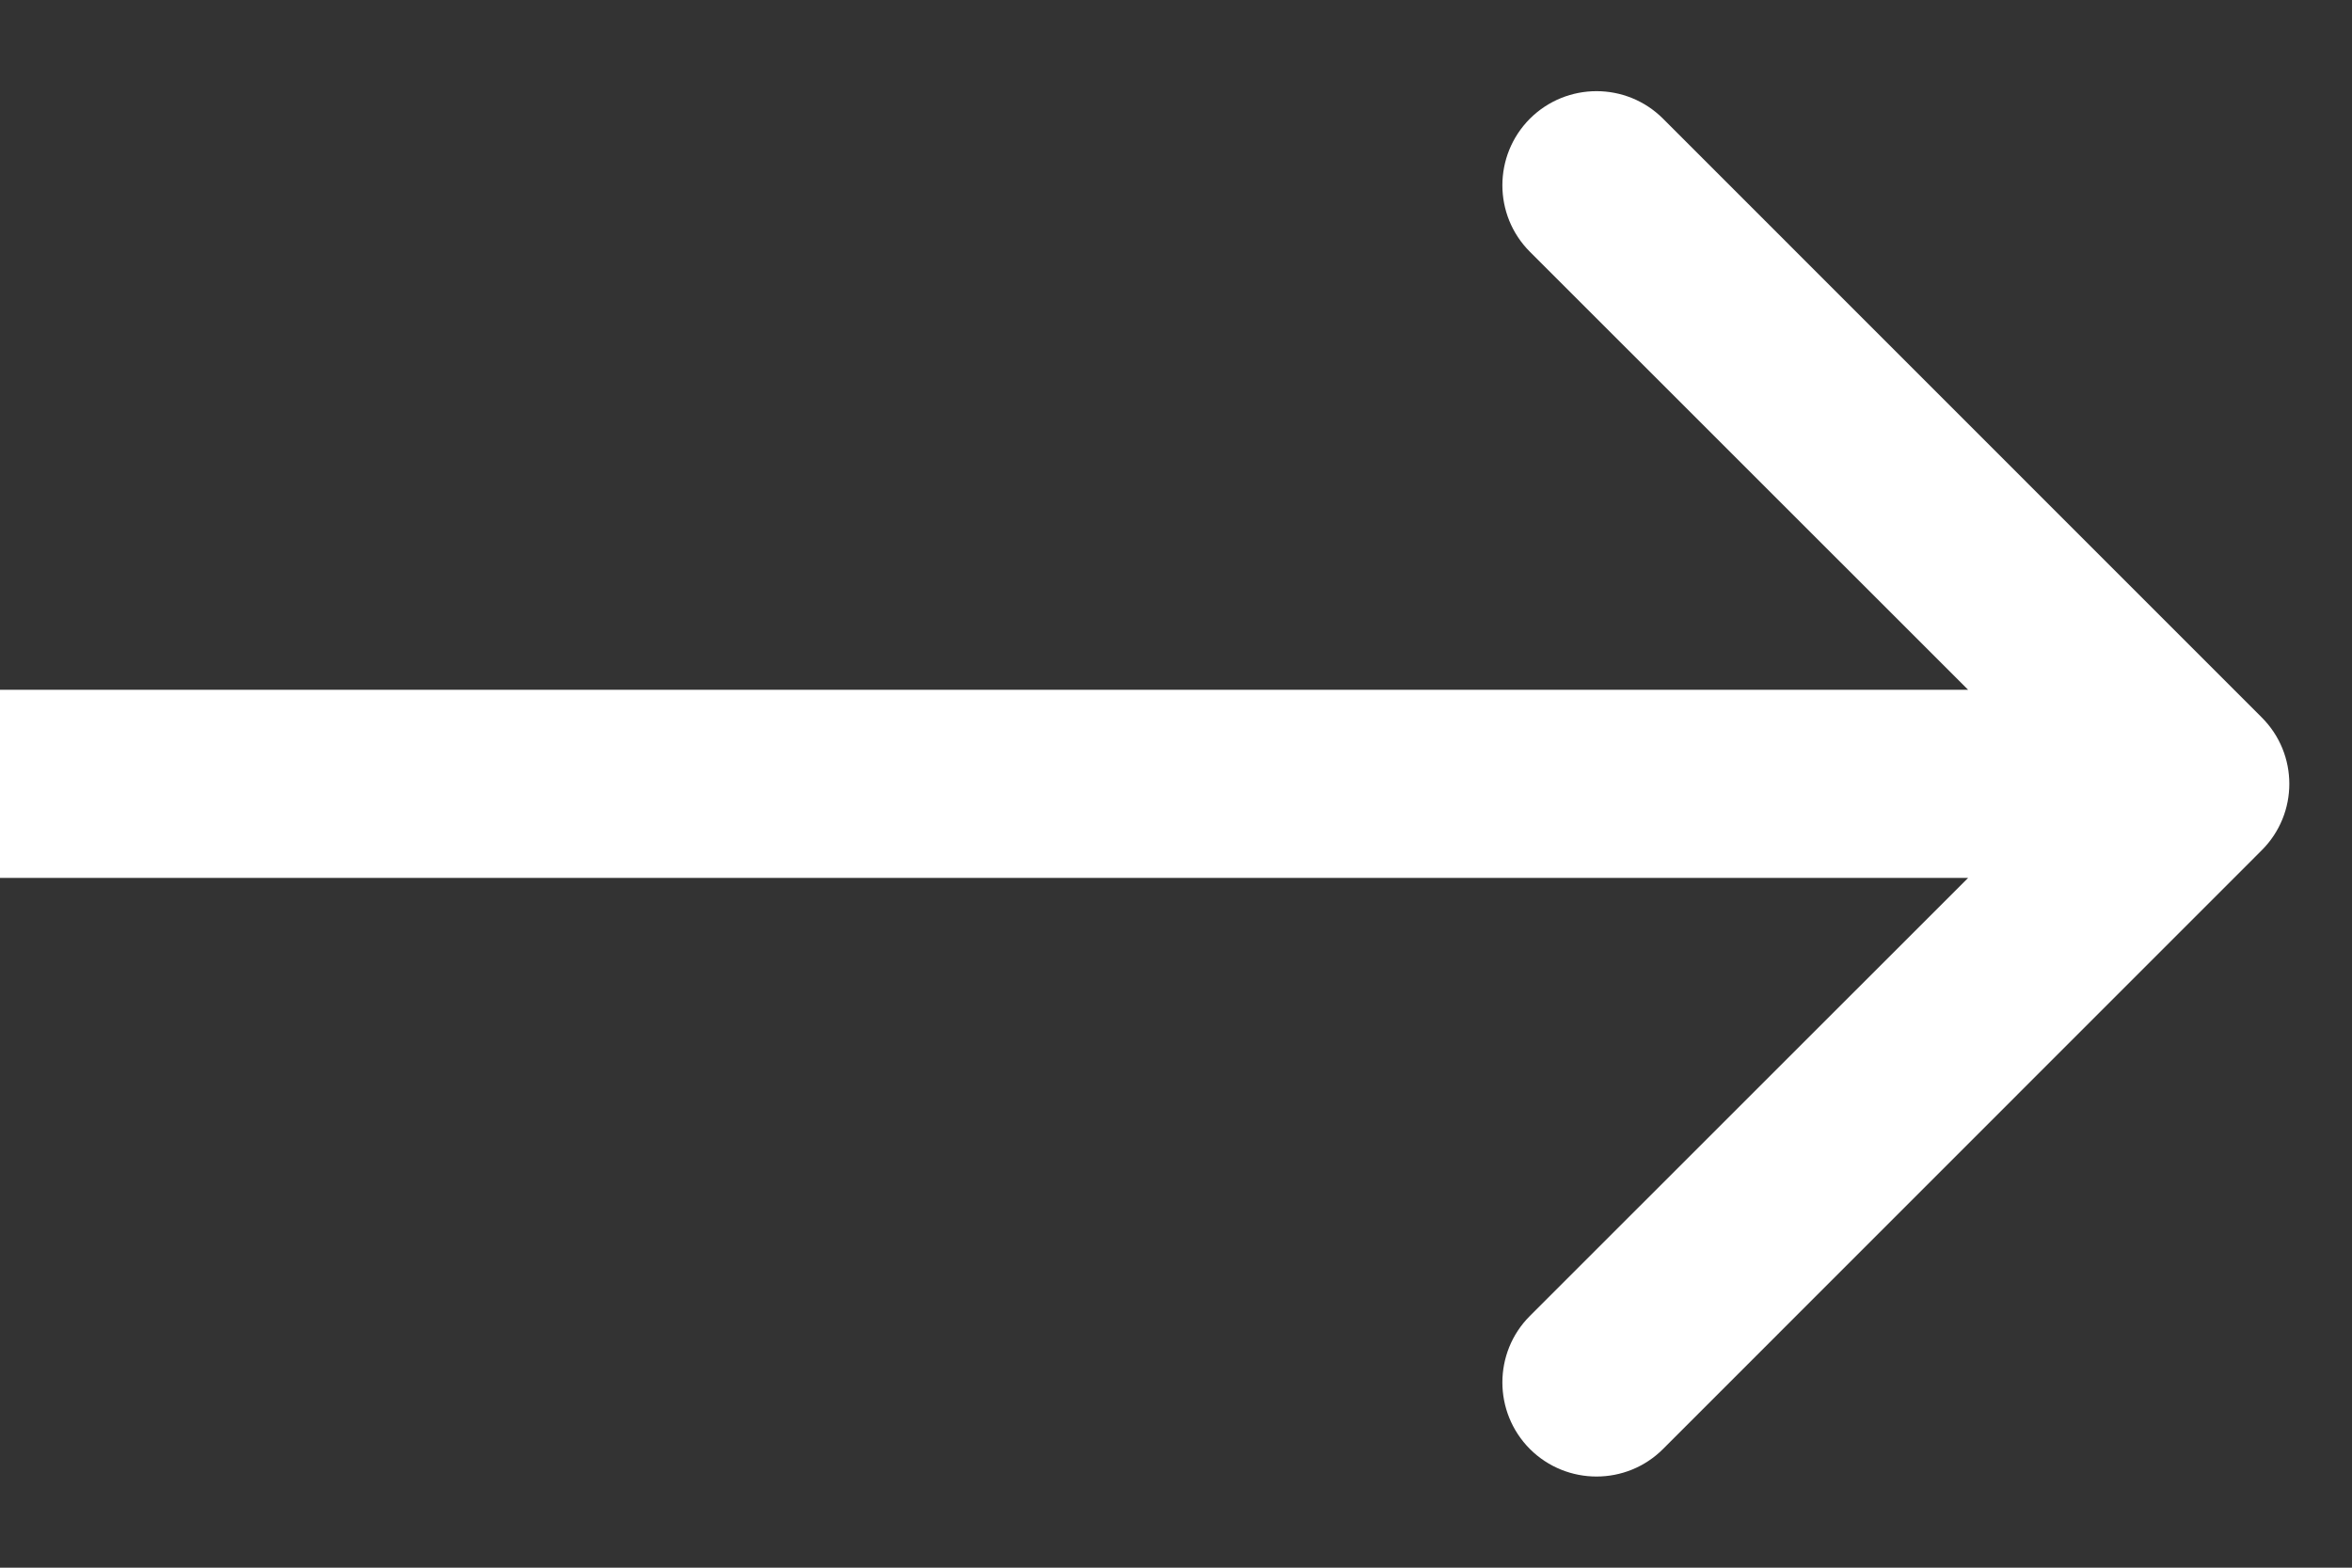 <?xml version="1.0" encoding="UTF-8"?> <svg xmlns="http://www.w3.org/2000/svg" width="15" height="10" viewBox="0 0 15 10" fill="none"><rect x="0" y="0" width="15" height="10" fill="#333333" stroke="none"/> <path d="M14.424 5.424C14.659 5.19 14.659 4.81 14.424 4.576L10.606 0.757C10.372 0.523 9.992 0.523 9.757 0.757C9.523 0.992 9.523 1.372 9.757 1.606L13.152 5L9.757 8.394C9.523 8.628 9.523 9.008 9.757 9.243C9.992 9.477 10.372 9.477 10.606 9.243L14.424 5.424ZM0 5.6H14V4.4H0V5.6Z" fill="white"></path> </svg> 
